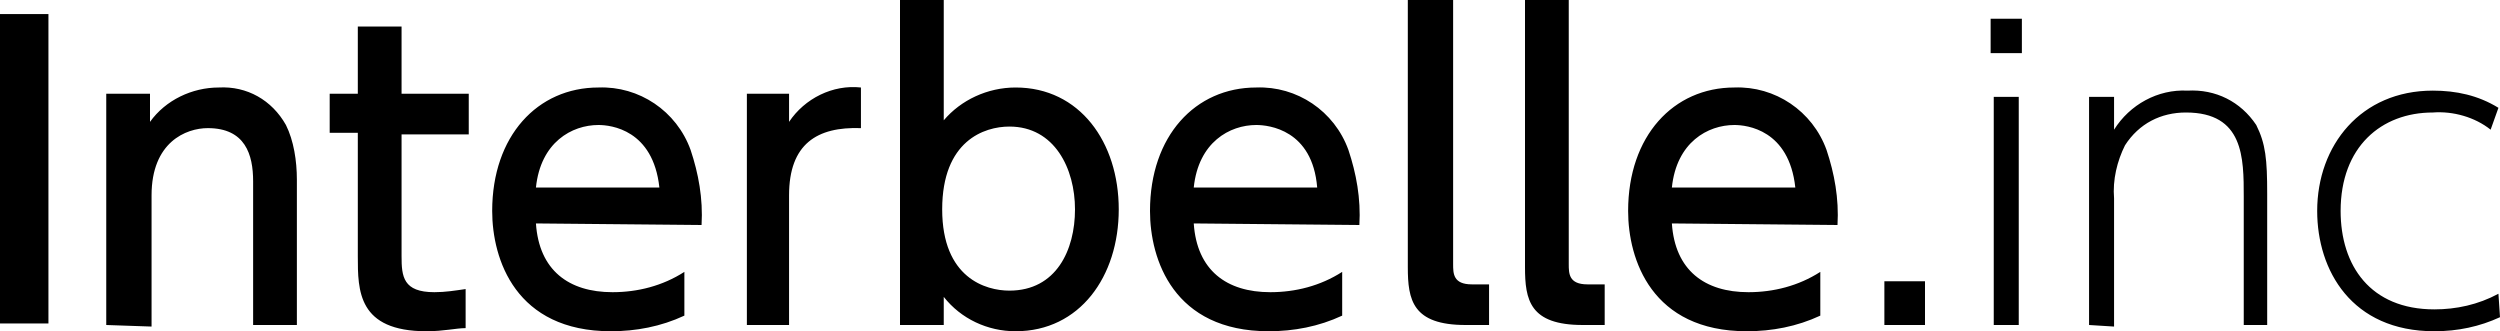 <svg version="1.1" id="logo" xmlns="http://www.w3.org/2000/svg" xmlns:xlink="http://www.w3.org/1999/xlink" x="0px" y="0px" viewBox="0 0 160 21.2" style="enable-background:new 0 0 160 21.2;" xml:space="preserve">
<path d="M0,0.9h3.1v19.8H0V0.9z M6.8,20.8V6h2.8v1.8c1-1.4,2.7-2.2,4.4-2.2c1.8-0.1,3.4,0.8,4.3,2.4C18.8,9,19,10.3,19,11.5v9.3h-2.8v-9.2c0-1.7-0.5-3.4-2.9-3.4c-1.4,0-3.6,0.9-3.6,4.3v8.4L6.8,20.8L6.8,20.8z M22.9,1.7h2.8V6H30v2.6h-4.3v7.8c0,1.3,0.1,2.3,2.1,2.3c0.7,0,1.3-0.1,2-0.2V21c-0.6,0-1.4,0.2-2.5,0.2c-4.4,0-4.4-2.6-4.4-4.8V8.5h-1.8V6h1.8V1.7z M34.3,14.3c0.2,3,2.1,4.4,4.9,4.4c1.6,0,3.2-0.4,4.6-1.3v2.8c-1.5,0.7-3.1,1-4.7,1c-6.1,0-7.6-4.6-7.6-7.7c0-4.8,2.9-7.9,6.8-7.9c2.6-0.1,5,1.5,5.9,4c0.5,1.5,0.8,3.1,0.7,4.8L34.3,14.3L34.3,14.3z M42.2,12c-0.4-3.7-3.1-4-3.9-4c-1.7,0-3.7,1.1-4,4H42.2z M47.8,20.8V6h2.7v1.8c1-1.5,2.8-2.4,4.6-2.2v2.6c-2.8-0.1-4.6,1-4.6,4.3v8.3H47.8L47.8,20.8z M60.4,20.8h-2.8V0h2.8v7.7c1.1-1.3,2.8-2.1,4.6-2.1c4.1,0,6.6,3.5,6.6,7.8s-2.5,7.8-6.6,7.8c-1.8,0-3.5-0.8-4.6-2.2L60.4,20.8L60.4,20.8z M64.6,18.6c3,0,4.2-2.6,4.2-5.2s-1.3-5.3-4.2-5.3c-1.6,0-4.3,0.9-4.3,5.3S63.1,18.6,64.6,18.6 M76.4,14.3c0.2,3,2.1,4.4,4.9,4.4c1.6,0,3.2-0.4,4.6-1.3v2.8c-1.5,0.7-3.1,1-4.7,1c-6.1,0-7.6-4.6-7.6-7.7c0-4.8,2.9-7.9,6.8-7.9c2.6-0.1,5,1.5,5.9,4c0.5,1.5,0.8,3.1,0.7,4.8L76.4,14.3L76.4,14.3z M84.3,12c-0.3-3.7-3.1-4-3.9-4c-1.7,0-3.7,1.1-4,4H84.3z M95.3,20.8h-1.5c-3.4,0-3.7-1.6-3.7-3.7V0H93v16.9c0,0.6,0,1.3,1.2,1.3h1.1L95.3,20.8L95.3,20.8z M102.8,20.8h-1.5c-3.4,0-3.7-1.6-3.7-3.7V0h2.8v16.9c0,0.6,0,1.3,1.2,1.3h1.1V20.8L102.8,20.8z M107,14.3c0.2,3,2.1,4.4,4.9,4.4c1.6,0,3.2-0.4,4.6-1.3v2.8c-1.5,0.7-3.1,1-4.7,1c-6.1,0-7.6-4.6-7.6-7.7c0-4.8,2.9-7.9,6.8-7.9c2.6-0.1,5,1.5,5.9,4c0.5,1.5,0.8,3.1,0.7,4.8L107,14.3L107,14.3z M114.9,12c-0.4-3.7-3.1-4-3.9-4c-1.7,0-3.7,1.1-4,4H114.9z M120.6,18h2.6v2.8h-2.6V18z M129.4,3.4h-2V1.2h2L129.4,3.4L129.4,3.4z M129.2,20.8h-1.6V6.2h1.6V20.8L129.2,20.8z M133.7,20.8V6.2h1.6v2.1c1-1.6,2.8-2.6,4.7-2.5c1.8-0.1,3.4,0.7,4.4,2.2c0.6,1.2,0.7,2.2,0.7,4.4v8.4h-1.5v-8.2c0-2.5,0-5.4-3.7-5.4c-1.6,0-3,0.7-3.9,2.1c-0.5,1-0.8,2.2-0.7,3.4v8.2L133.7,20.8L133.7,20.8z M160,20.3c-1.3,0.6-2.7,0.9-4.2,0.9c-5.3,0-7.5-3.9-7.5-7.7c0-4.2,2.8-7.7,7.4-7.7c1.5,0,2.9,0.3,4.2,1.1l-0.5,1.4c-1-0.8-2.4-1.2-3.7-1.1c-3.3,0-5.9,2.2-5.9,6.3c0,3.5,1.9,6.3,6,6.3c1.4,0,2.8-0.3,4.1-1L160,20.3L160,20.3z"/>
</svg>
